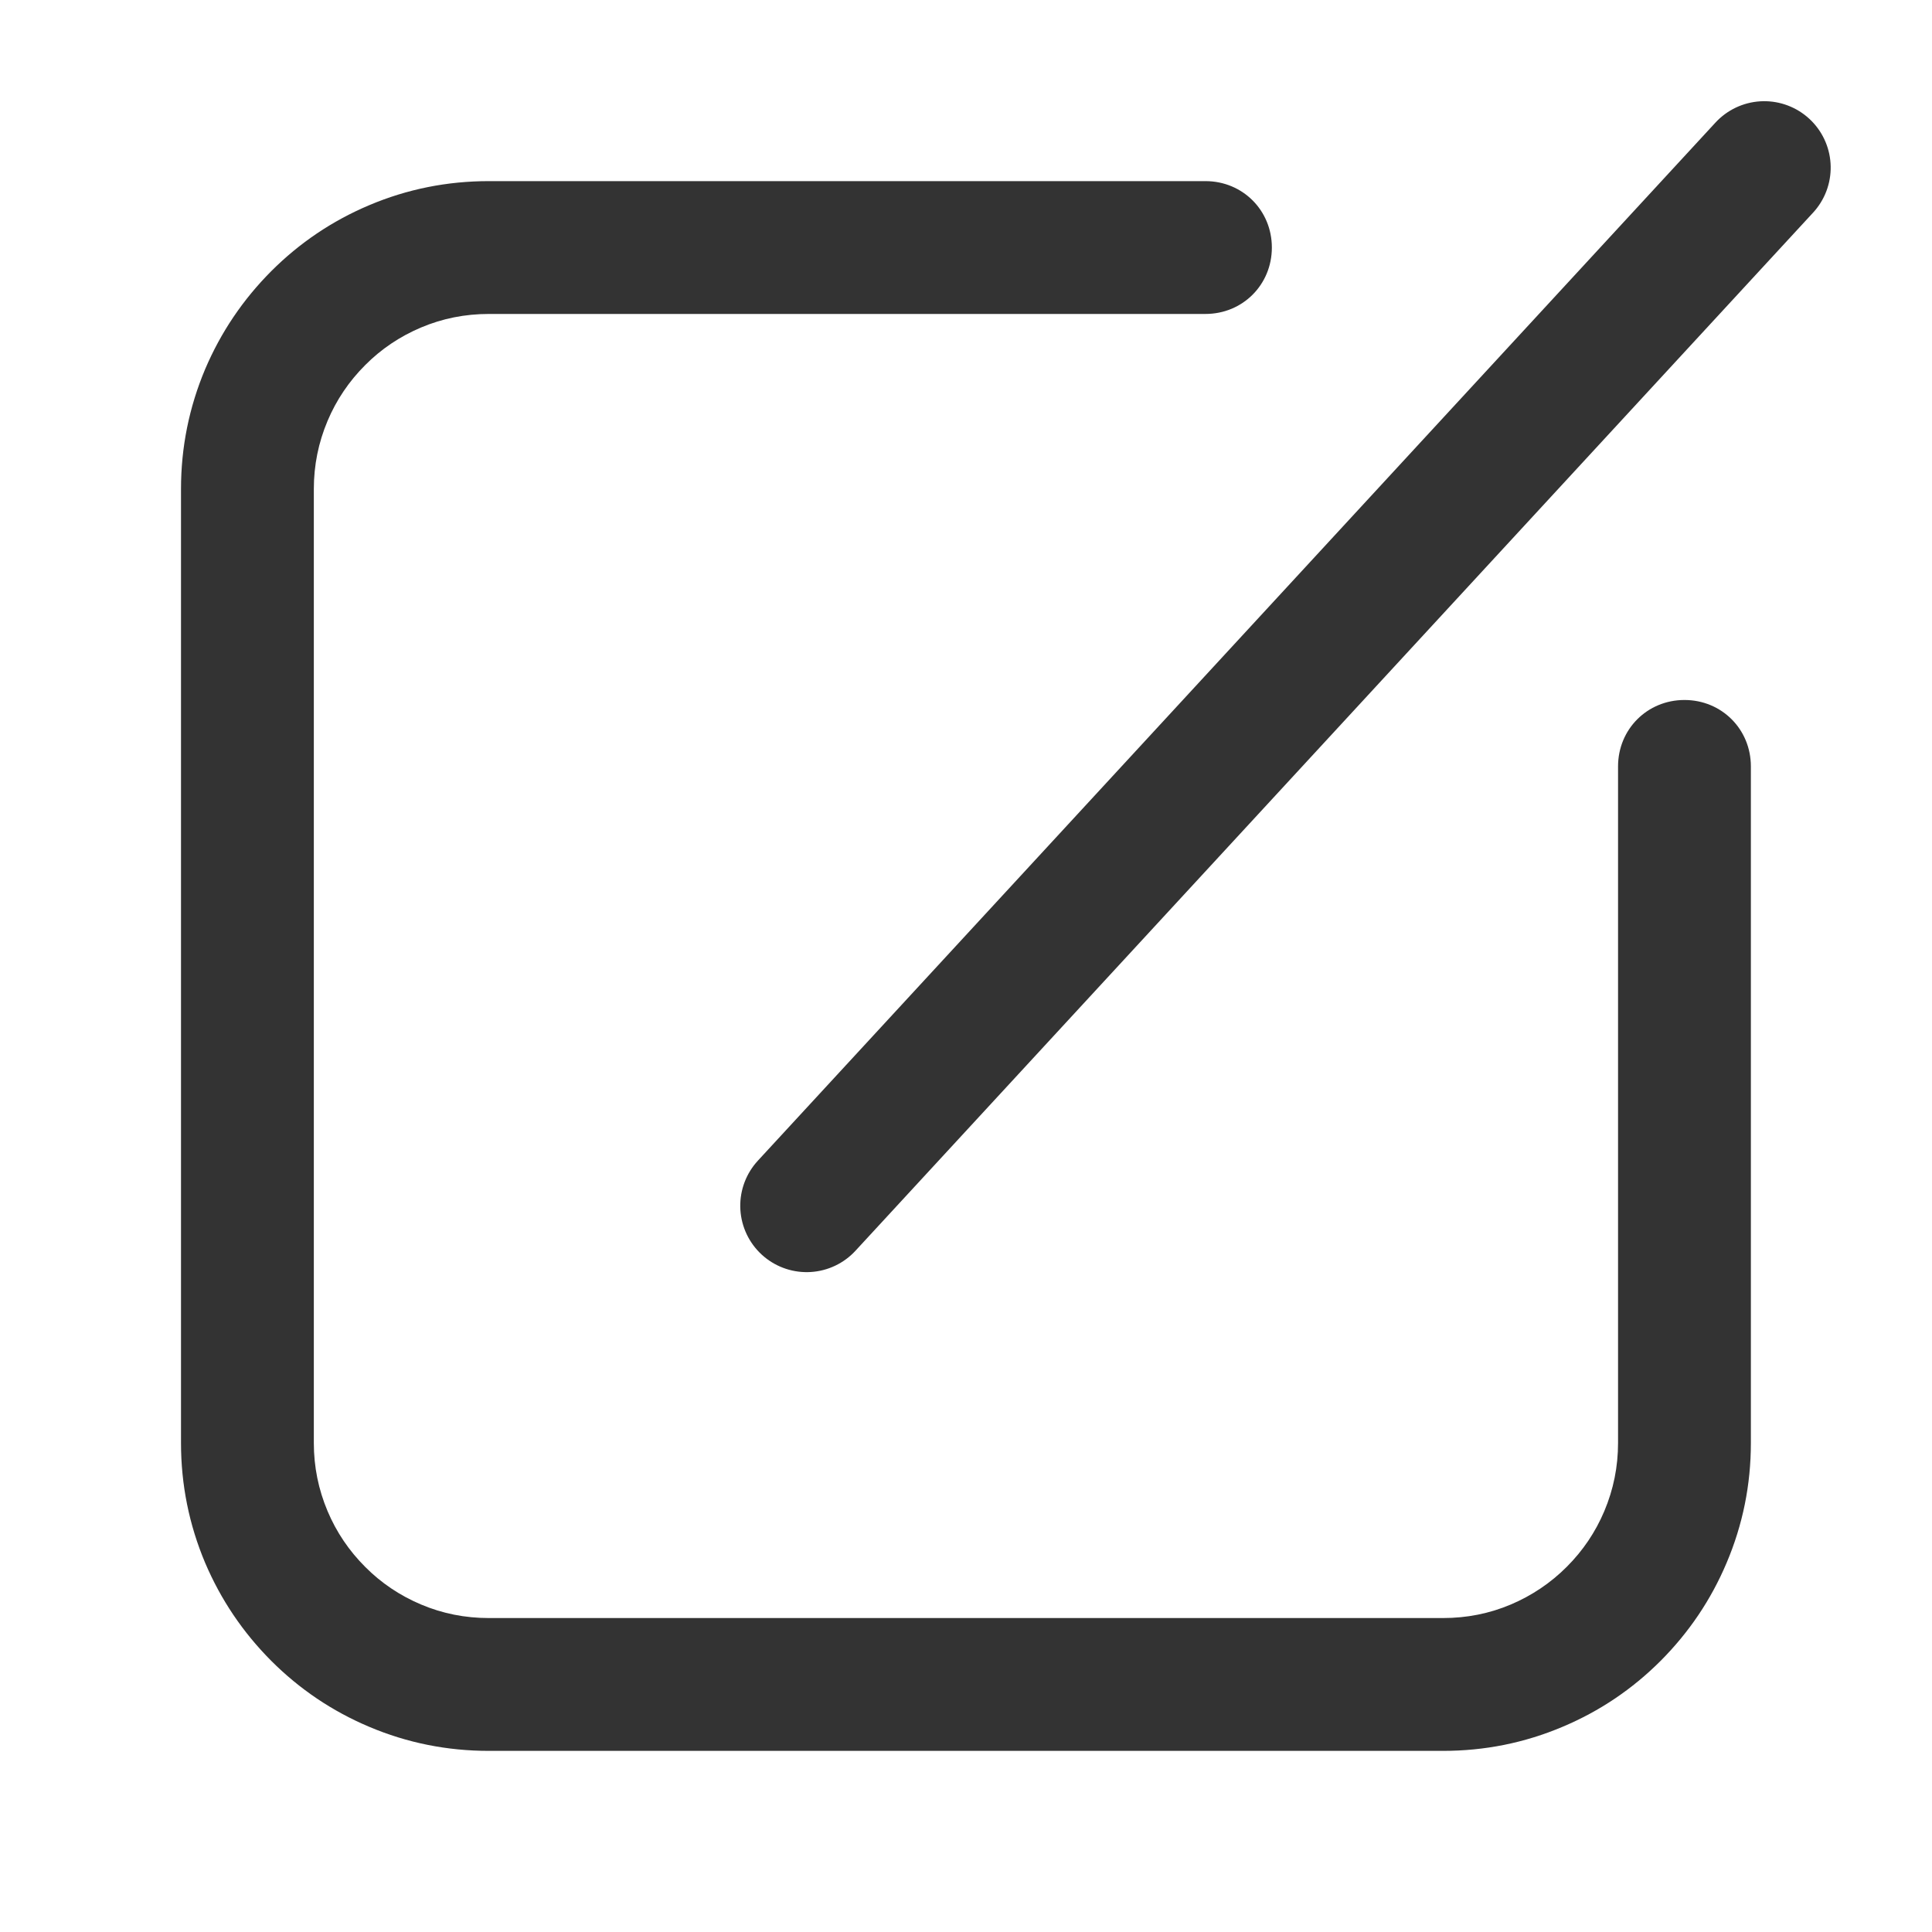 <svg viewBox="0 0 16 16" xmlns="http://www.w3.org/2000/svg" xmlns:xlink="http://www.w3.org/1999/xlink" width="16" height="16" fill="none">
	<rect id="svg" width="16" height="16" x="0" y="0" />
	<path id="矩形 300" d="M14.5 6.347L14.5 11.95C14.5 12.296 14.433 12.627 14.299 12.943C14.17 13.248 13.988 13.518 13.753 13.754C13.518 13.989 13.248 14.171 12.942 14.3C12.626 14.434 12.295 14.5 11.95 14.5L4.049 14.5C3.703 14.5 3.372 14.434 3.056 14.3C2.751 14.171 2.481 13.989 2.246 13.754C2.011 13.518 1.829 13.248 1.699 12.943C1.566 12.627 1.499 12.296 1.499 11.95L1.499 4.05C1.499 3.704 1.566 3.373 1.699 3.057C1.829 2.752 2.011 2.482 2.246 2.246C2.481 2.011 2.751 1.829 3.056 1.7C3.372 1.566 3.703 1.5 4.049 1.5L9.983 1.5L9.983 2.6L4.049 2.6C3.852 2.6 3.664 2.637 3.485 2.713C3.311 2.787 3.157 2.89 3.024 3.024C2.89 3.158 2.786 3.312 2.713 3.485C2.637 3.665 2.599 3.853 2.599 4.05L2.599 11.95C2.599 12.147 2.637 12.335 2.713 12.515C2.786 12.688 2.89 12.842 3.024 12.976C3.157 13.11 3.311 13.213 3.485 13.287C3.664 13.363 3.852 13.4 4.049 13.4L11.95 13.4C12.147 13.4 12.335 13.363 12.514 13.287C12.687 13.213 12.841 13.11 12.975 12.976C13.109 12.842 13.213 12.688 13.286 12.515C13.362 12.335 13.4 12.147 13.4 11.95L13.4 6.347L14.5 6.347ZM9.963 1.52L9.983 1.5C10.291 1.5 10.533 1.742 10.533 2.05C10.533 2.358 10.291 2.6 9.983 2.6L9.963 2.58L9.963 1.52ZM13.42 6.367L13.4 6.347C13.4 6.039 13.642 5.797 13.95 5.797C14.258 5.797 14.5 6.039 14.5 6.347L14.48 6.367L13.42 6.367Z" fill="rgb(51,51,51)" fill-rule="nonzero" />
	<path id="直线 21" d="M0 0L11.697 0" stroke="rgb(51,51,51)" stroke-linecap="round" stroke-width="1.1" transform="matrix(-0.678,0.735,-0.735,-0.678,14.611,1.388)" />
</svg>
